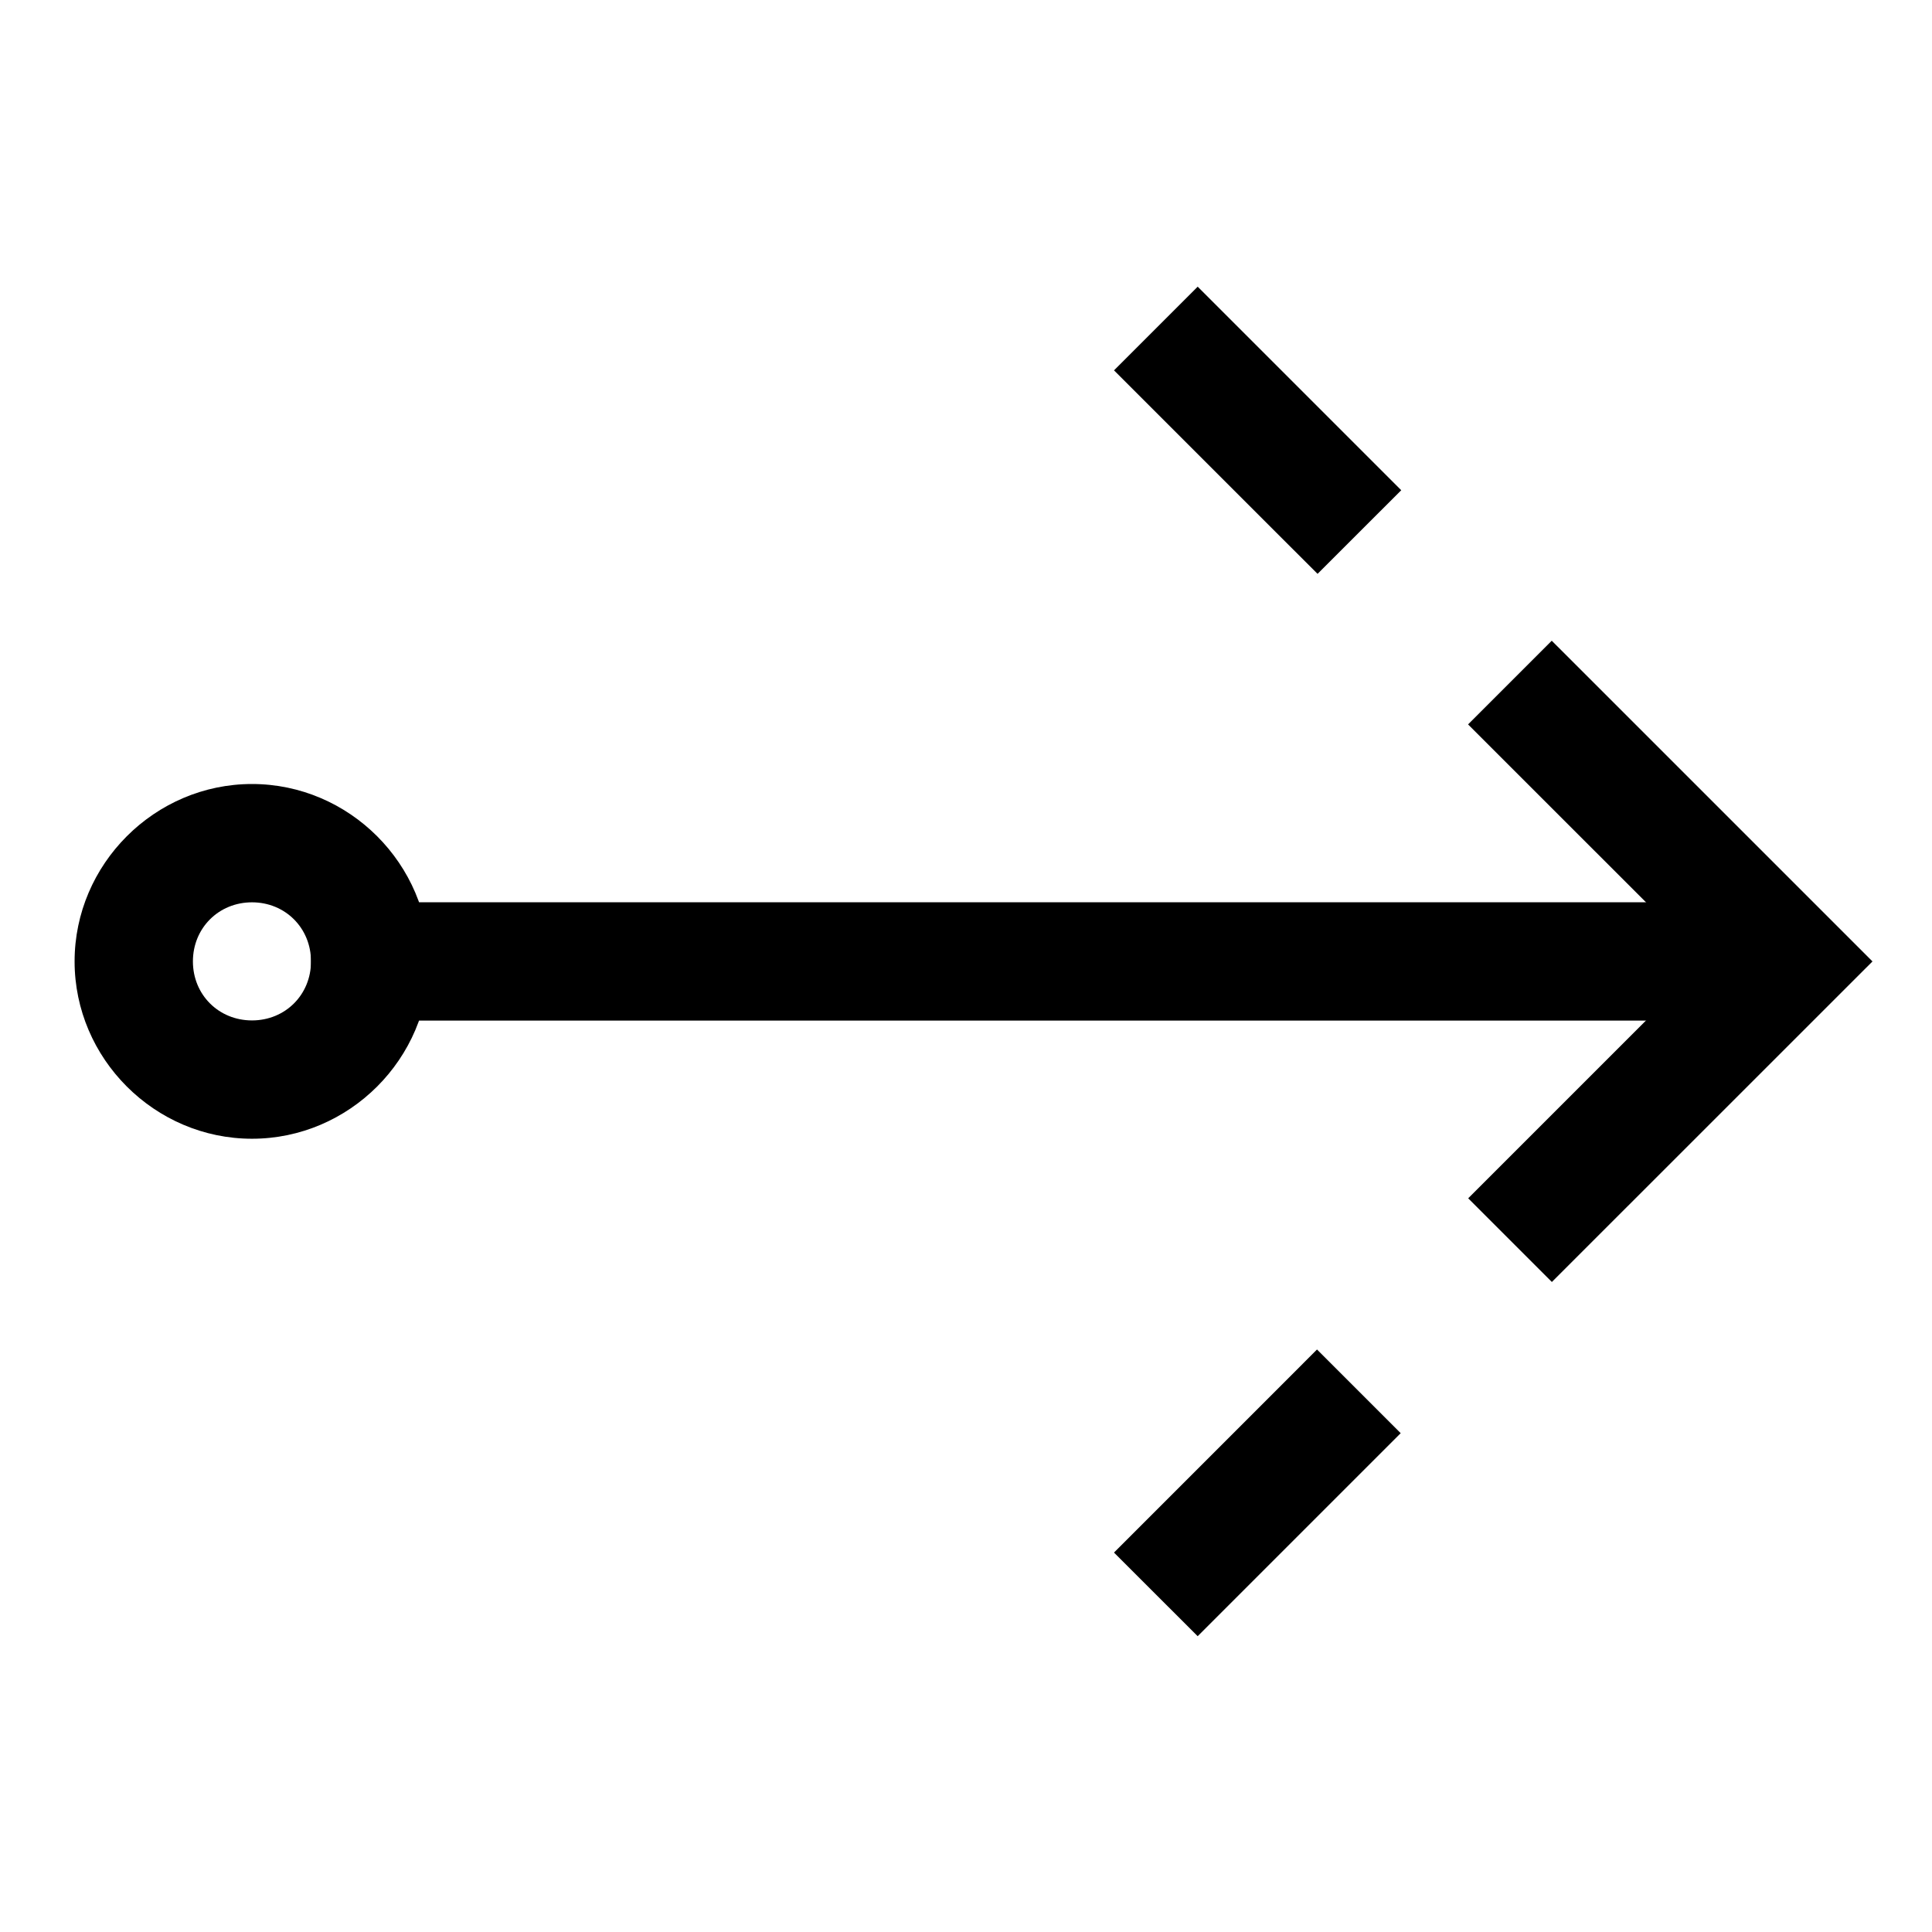 <?xml version="1.0" encoding="UTF-8"?>
<!-- The Best Svg Icon site in the world: iconSvg.co, Visit us! https://iconsvg.co -->
<svg fill="#000000" width="800px" height="800px" version="1.1" viewBox="144 144 512 512" xmlns="http://www.w3.org/2000/svg">
 <g>
  <path d="m226.43 383.11v31.355h391.63v-31.355z"/>
  <path d="m210.78 351.77c-25.773 0-47.012 21.238-47.012 47.012s21.238 46.996 47.012 46.996c25.773 0 46.996-21.223 46.996-46.996s-21.223-47.012-46.996-47.012zm0 31.355c8.828 0 15.641 6.828 15.641 15.656s-6.812 15.641-15.641 15.641-15.656-6.812-15.656-15.641 6.828-15.656 15.656-15.656z"/>
  <path d="m493.02 501.63-11.074 11.09-42.727 42.727 22.176 22.16 53.801-53.801z"/>
  <path d="m555.23 313.8-22.176 22.176 11.09 11.09 51.727 51.711-62.785 62.785 22.176 22.176 11.09-11.09 73.875-73.859-73.902-73.902z"/>
  <path d="m461.4 219.97-22.176 22.176 42.855 42.855 11.09 11.074 22.176-22.16z"/>
 </g>
</svg>